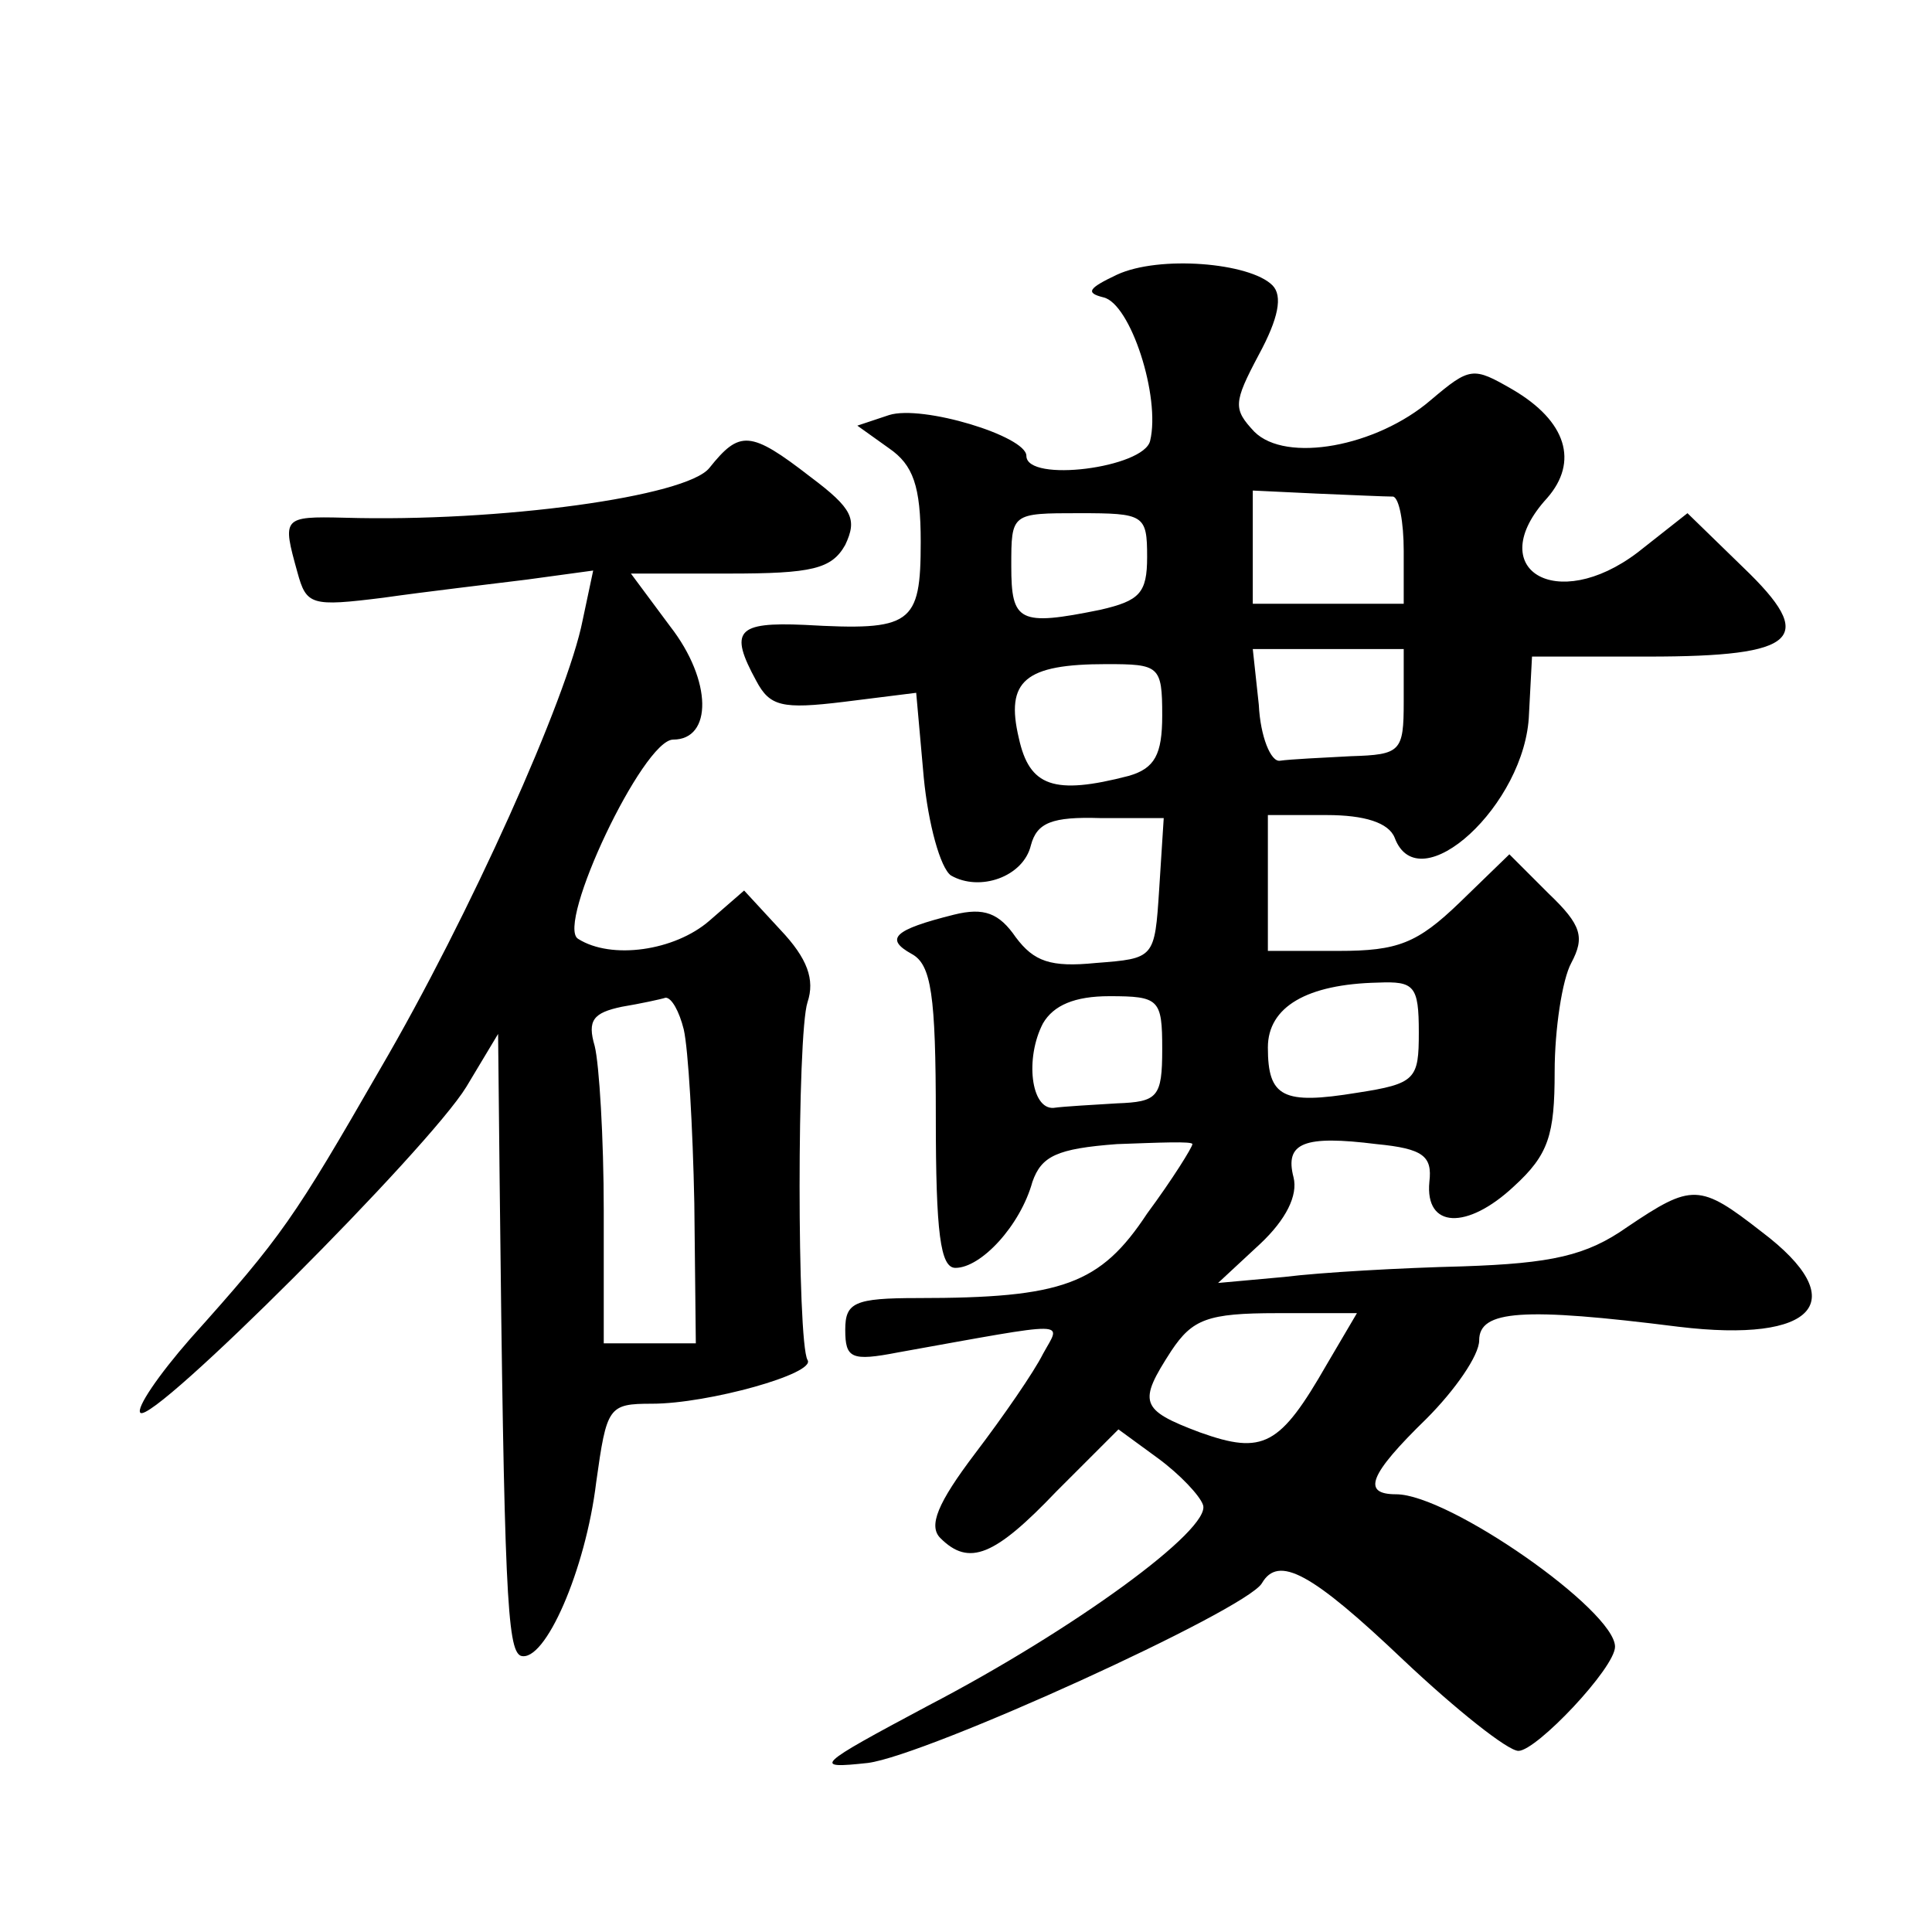 <?xml version="1.0" standalone="no"?>
<!DOCTYPE svg PUBLIC "-//W3C//DTD SVG 20010904//EN"
 "http://www.w3.org/TR/2001/REC-SVG-20010904/DTD/svg10.dtd">
<svg version="1.0" xmlns="http://www.w3.org/2000/svg"
 width="128pt" height="128pt" viewBox="0 0 128 128"
 preserveAspectRatio="xMidYMid meet">
<g transform="translate(0,128) scale(0.1,-0.1)"
fill="#0" stroke="none">
<path d="M740 1098 c-19 -9 -21 -12 -9 -15 18 -4 38 -66 31 -95 -4 -18 -82 -28
-82 -10 0 13 -69 34 -91 27 l-21 -7 21 -15 c16 -11 21 -25 21 -62 0 -55 -6 -59
-77 -55 -45 2 -50 -4 -32 -37 9 -17 17 -19 58 -14 l48 6 5 -56 c3 -31 11 -60 18
-65 19 -11 48 -1 53 20 4 15 14 19 46 18 l42 0 -3 -47 c-3 -46 -3 -46 -42 -49 -30
-3 -41 1 -53 17 -11 16 -21 20 -41 15 -40 -10 -46 -16 -28 -26 13 -7 16 -27 16
-108 0 -77 3 -100 13 -100 17 0 43 28 51 57 6 17 16 22 56 25 28 1 50 2 50 0 0
-2 -13 -23 -30 -46 -31 -47 -56 -56 -152 -56 -42 0 -48 -3 -48 -21 0 -19 4 -21
35 -15 117 21 108 21 96 -1 -6 -12 -26 -41 -45 -66 -25 -33 -31 -48 -23 -56 19
-19 36 -12 77 31 l41 41 26 -19 c15 -11 28 -25 30 -31 6 -16 -86 -83 -182 -133
-75 -40 -77 -42 -40 -38 39 5 250 101 261 119 11 19 33 7 94 -51 35 -33 69 -60
76 -60 12 0 64 55 64 69 0 24 -110 101 -145 101 -23 0 -18 13 20 50 19 19 35 42
35 52 0 20 29 22 132 9 91 -11 116 17 55 63 -41 32 -46 32 -89 3 -27 -19 -50 -24
-109 -26 -41 -1 -94 -4 -118 -7 l-44 -4 28 26 c17 16 25 32 22 44 -6 23 7 28 55
22 31 -3 37 -8 35 -25 -3 -31 25 -32 56 -3 23 21 27 34 27 76 0 28 5 61 11 72 9
17 7 25 -15 46 l-26 26 -33 -32 c-28 -27 -41 -32 -80 -32 l-47 0 0 45 0 45 39 0
c25 0 41 -5 45 -15 16 -43 87 22 89 82 l2 38 77 0 c100 0 112 12 63 59 l-37 36
-33 -26 c-54 -41 -103 -11 -60 36 21 24 13 51 -23 72 -26 15 -28 15 -54 -7 -36
-31 -96 -42 -117 -21 -14 15 -14 19 3 51 13 24 16 39 9 46 -15 15 -75 20 -103 7z
m183 -147 c4 -1 7 -17 7 -36 l0 -35 -50 0 -50 0 0 38 0 37 42 -2 c24 -1 46 -2 51
-2z m-163 -40 c0 -24 -5 -29 -31 -35 -54 -11 -59 -8 -59 29 0 35 0 35 45 35 43
0 45 -1 45 -29z m170 -96 c0 -33 -2 -35 -35 -36 -19 -1 -40 -2 -47 -3 -6 -1 -13
16 -14 37 l-4 37 50 0 50 0 0 -35z m-160 -9 c0 -26 -5 -35 -22 -40 -50 -13 -66
-7 -73 25 -9 38 4 49 58 49 35 0 37 -1 37 -34z m170 -210 c0 -31 -2 -34 -41 -40
-49 -8 -59 -3 -59 30 0 27 26 42 73 43 24 1 27 -2 27 -33z m-170 -11 c0 -32 -3
-35 -30 -36 -16 -1 -35 -2 -42 -3 -15 -1 -19 33 -7 56 7 12 21 18 44 18 33 0 35
-2 35 -35z m109 -209 c-31 -54 -42 -60 -84 -45 -40 15 -41 20 -19 54 14 21 24 25
70 25 l53 0 -20 -34z M470 970 c-15 -19 -139 -36 -242 -33 -41 1 -41 0 -31 -36
6 -22 9 -23 57 -17 28 4 71 9 95 12 l44 6 -7 -33 c-10 -51 -75 -196 -134 -297 -57
-99 -65 -111 -126 -179 -21 -24 -36 -46 -33 -49 8 -8 191 175 216 216 l21 35 1
-95 c3 -274 5 -313 14 -317 16 -5 43 57 50 115 7 50 8 52 37 52 37 0 109 20 103
29 -7 12 -7 216 0 237 5 15 0 29 -18 48 l-24 26 -23 -20 c-23 -20 -65 -26 -87 -12
-15 9 43 132 63 132 26 0 26 39 -2 75 l-26 35 65 0 c55 0 68 3 77 19 8 17 5 24
-23 45 -40 31 -47 31 -67 6z m-17 -372 c3 -13 6 -65 7 -115 l1 -93 -30 0 -31 0
0 88 c0 48 -3 97 -6 109 -5 17 -1 22 18 26 12 2 26 5 29 6 4 0 9 -9 12 -21z"/>
</g>
</svg>
